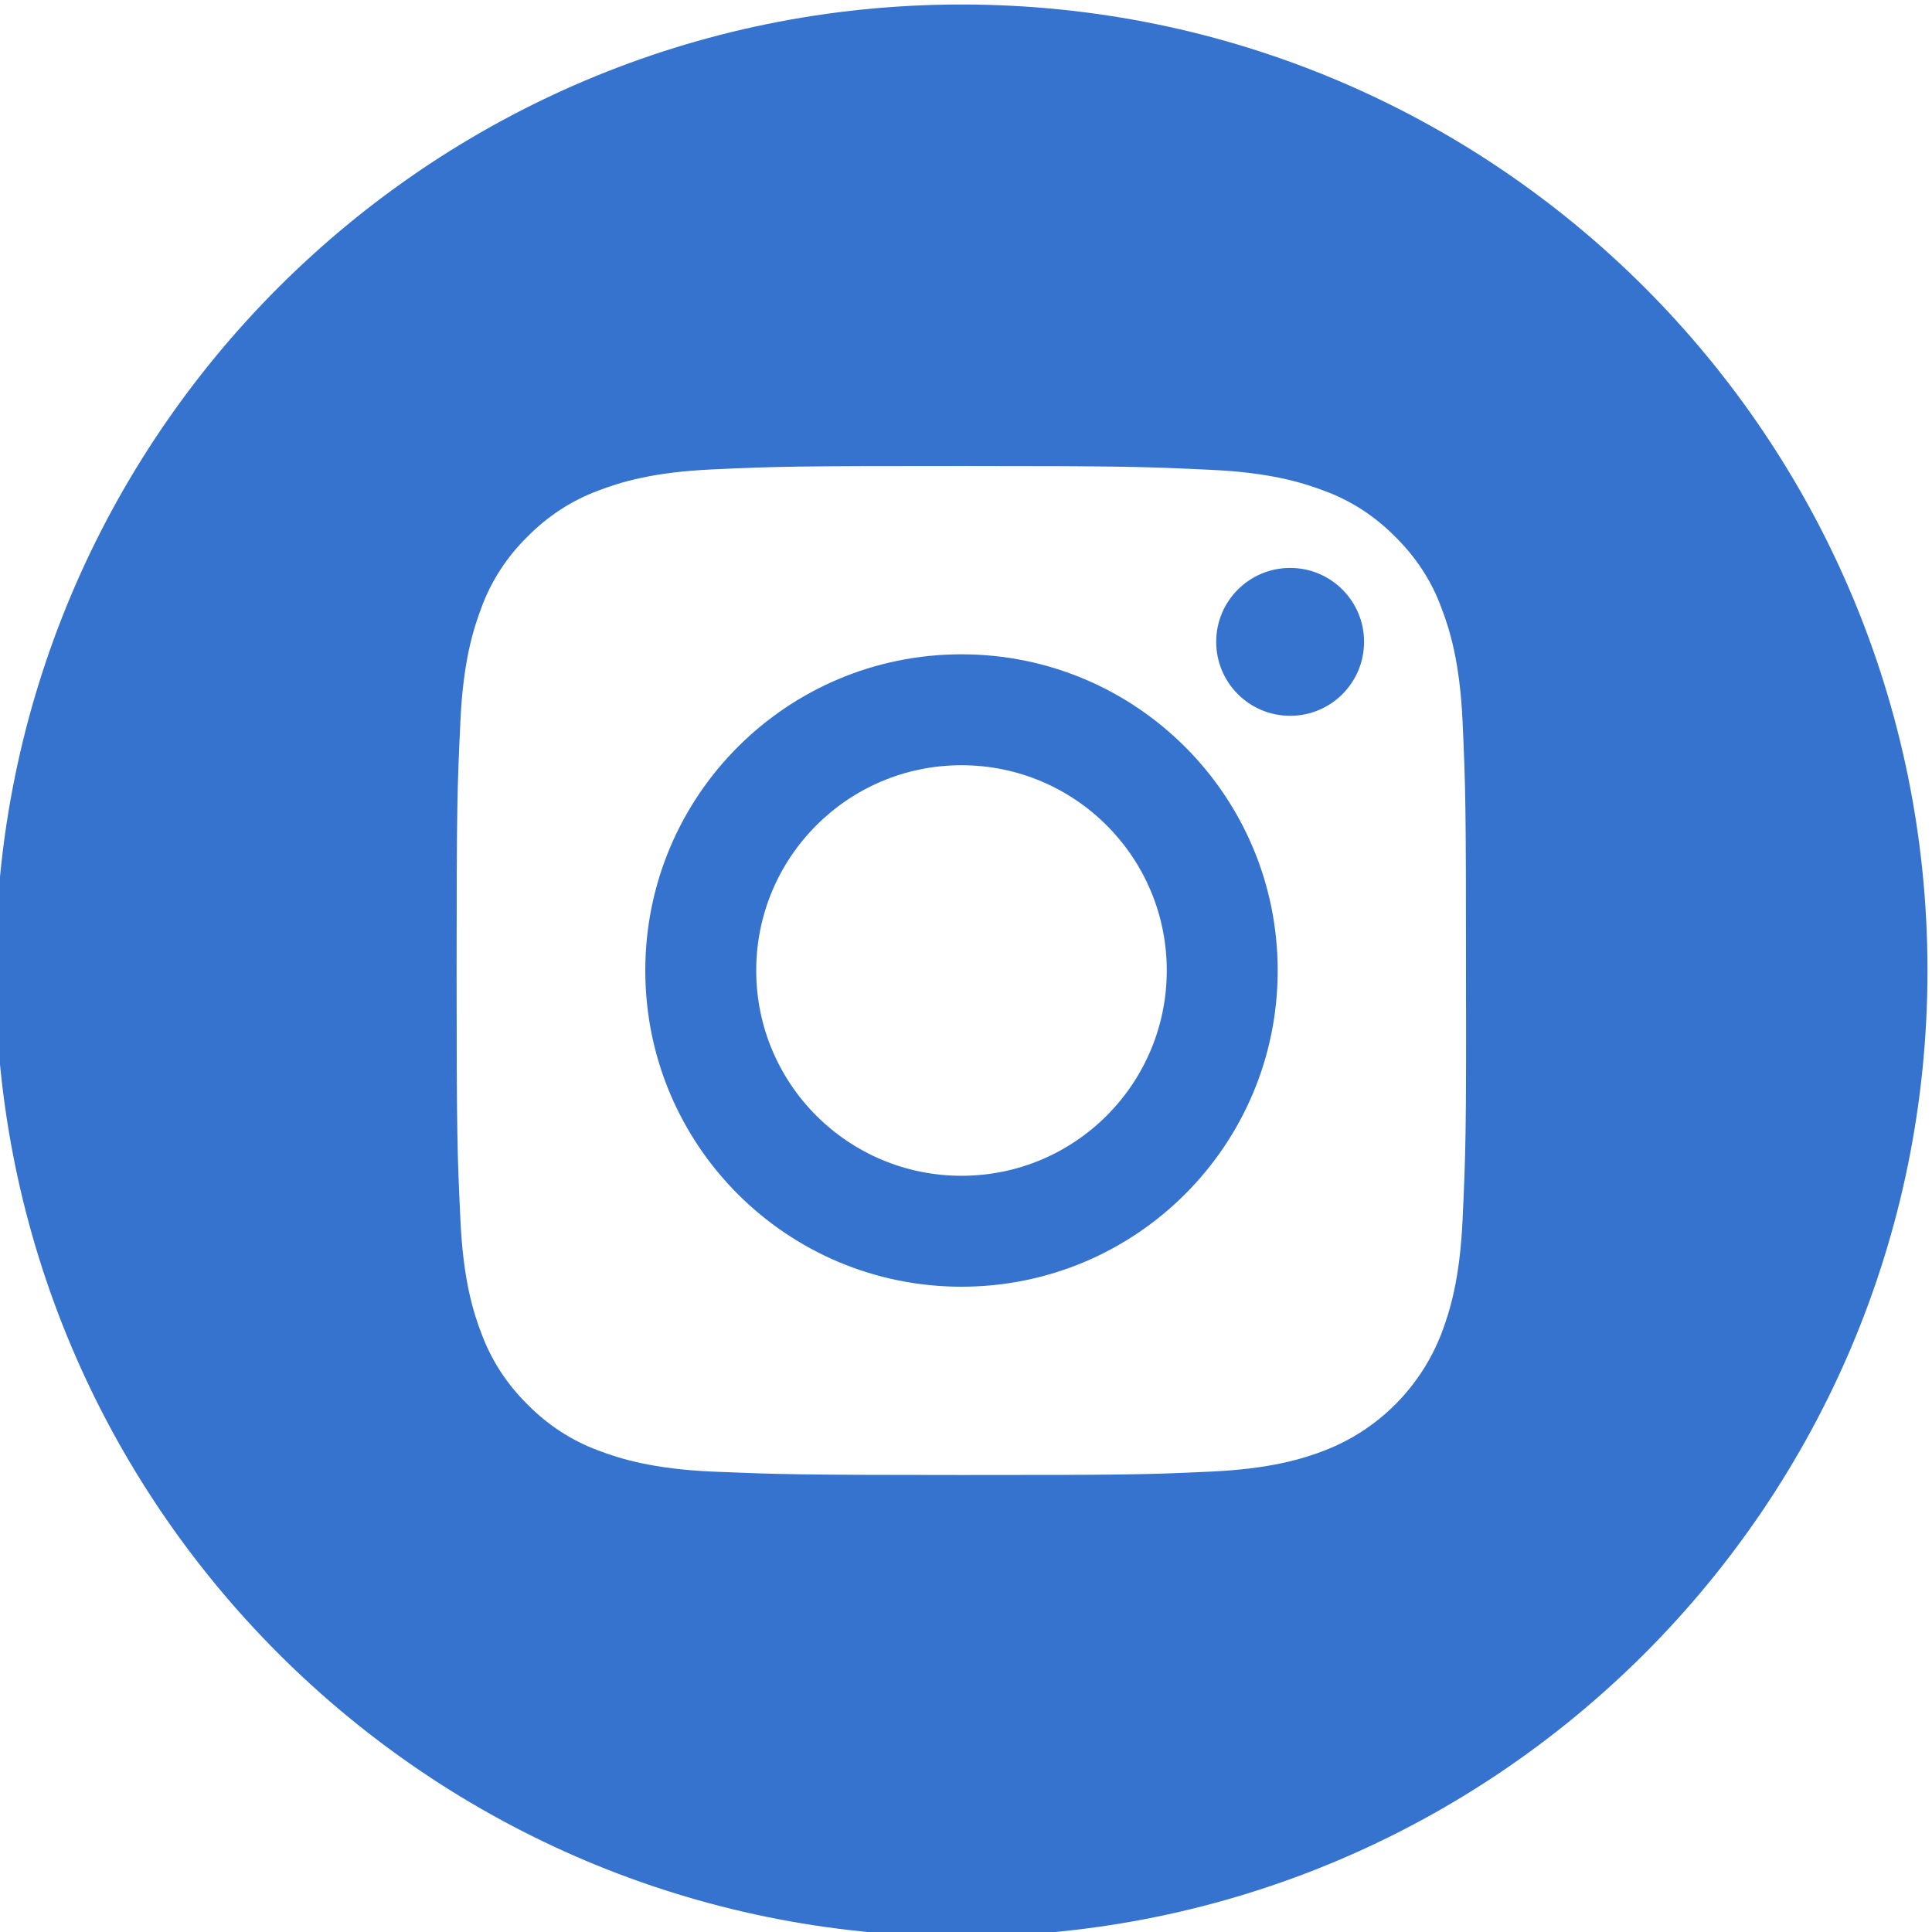 <svg width="24" height="24" viewBox="0 0 24 24" fill="none" xmlns="http://www.w3.org/2000/svg">
<g clip-path="url(#clip0_130_2612)">
<path d="M16.027 8.892C16.534 8.892 16.945 8.481 16.945 7.973C16.945 7.466 16.534 7.055 16.027 7.055C15.519 7.055 15.108 7.466 15.108 7.973C15.108 8.481 15.519 8.892 16.027 8.892Z" fill="#3573CF"/>
<path d="M11.944 8.128C9.773 8.128 8.016 9.886 8.016 12.056C8.016 14.227 9.773 15.984 11.944 15.984C14.114 15.984 15.872 14.227 15.872 12.056C15.872 9.886 14.114 8.128 11.944 8.128ZM11.944 14.606C10.537 14.606 9.394 13.467 9.394 12.056C9.394 10.65 10.533 9.506 11.944 9.506C13.35 9.506 14.494 10.645 14.494 12.056C14.494 13.463 13.355 14.606 11.944 14.606Z" fill="#3573CF"/>
<path d="M11.944 0.056C5.316 0.056 -0.056 5.428 -0.056 12.056C-0.056 18.684 5.316 24.056 11.944 24.056C18.572 24.056 23.944 18.684 23.944 12.056C23.944 5.428 18.572 0.056 11.944 0.056ZM18.169 15.145C18.136 15.891 18.009 16.294 17.906 16.566C17.648 17.231 17.123 17.761 16.453 18.019C16.186 18.122 15.778 18.248 15.033 18.281C14.227 18.319 13.983 18.323 11.944 18.323C9.9 18.323 9.661 18.314 8.855 18.281C8.109 18.248 7.706 18.122 7.434 18.019C7.102 17.897 6.802 17.7 6.553 17.447C6.3 17.198 6.103 16.898 5.981 16.566C5.878 16.299 5.752 15.891 5.719 15.145C5.681 14.339 5.672 14.095 5.672 12.056C5.672 10.012 5.681 9.773 5.719 8.967C5.752 8.222 5.878 7.819 5.981 7.547C6.103 7.214 6.3 6.914 6.553 6.666C6.802 6.413 7.102 6.216 7.434 6.094C7.702 5.991 8.109 5.864 8.855 5.831C9.661 5.794 9.905 5.789 11.944 5.789C13.988 5.789 14.227 5.798 15.033 5.836C15.778 5.869 16.181 5.995 16.453 6.098C16.786 6.22 17.086 6.417 17.334 6.67C17.588 6.919 17.785 7.219 17.906 7.552C18.009 7.819 18.136 8.227 18.169 8.972C18.206 9.778 18.211 10.022 18.211 12.061C18.216 14.095 18.206 14.339 18.169 15.145Z" fill="#3573CF"/>
</g>
<defs>
<clipPath id="clip0_130_2612">
<rect width="24" height="24" fill="white"/>
</clipPath>
</defs>
</svg>
